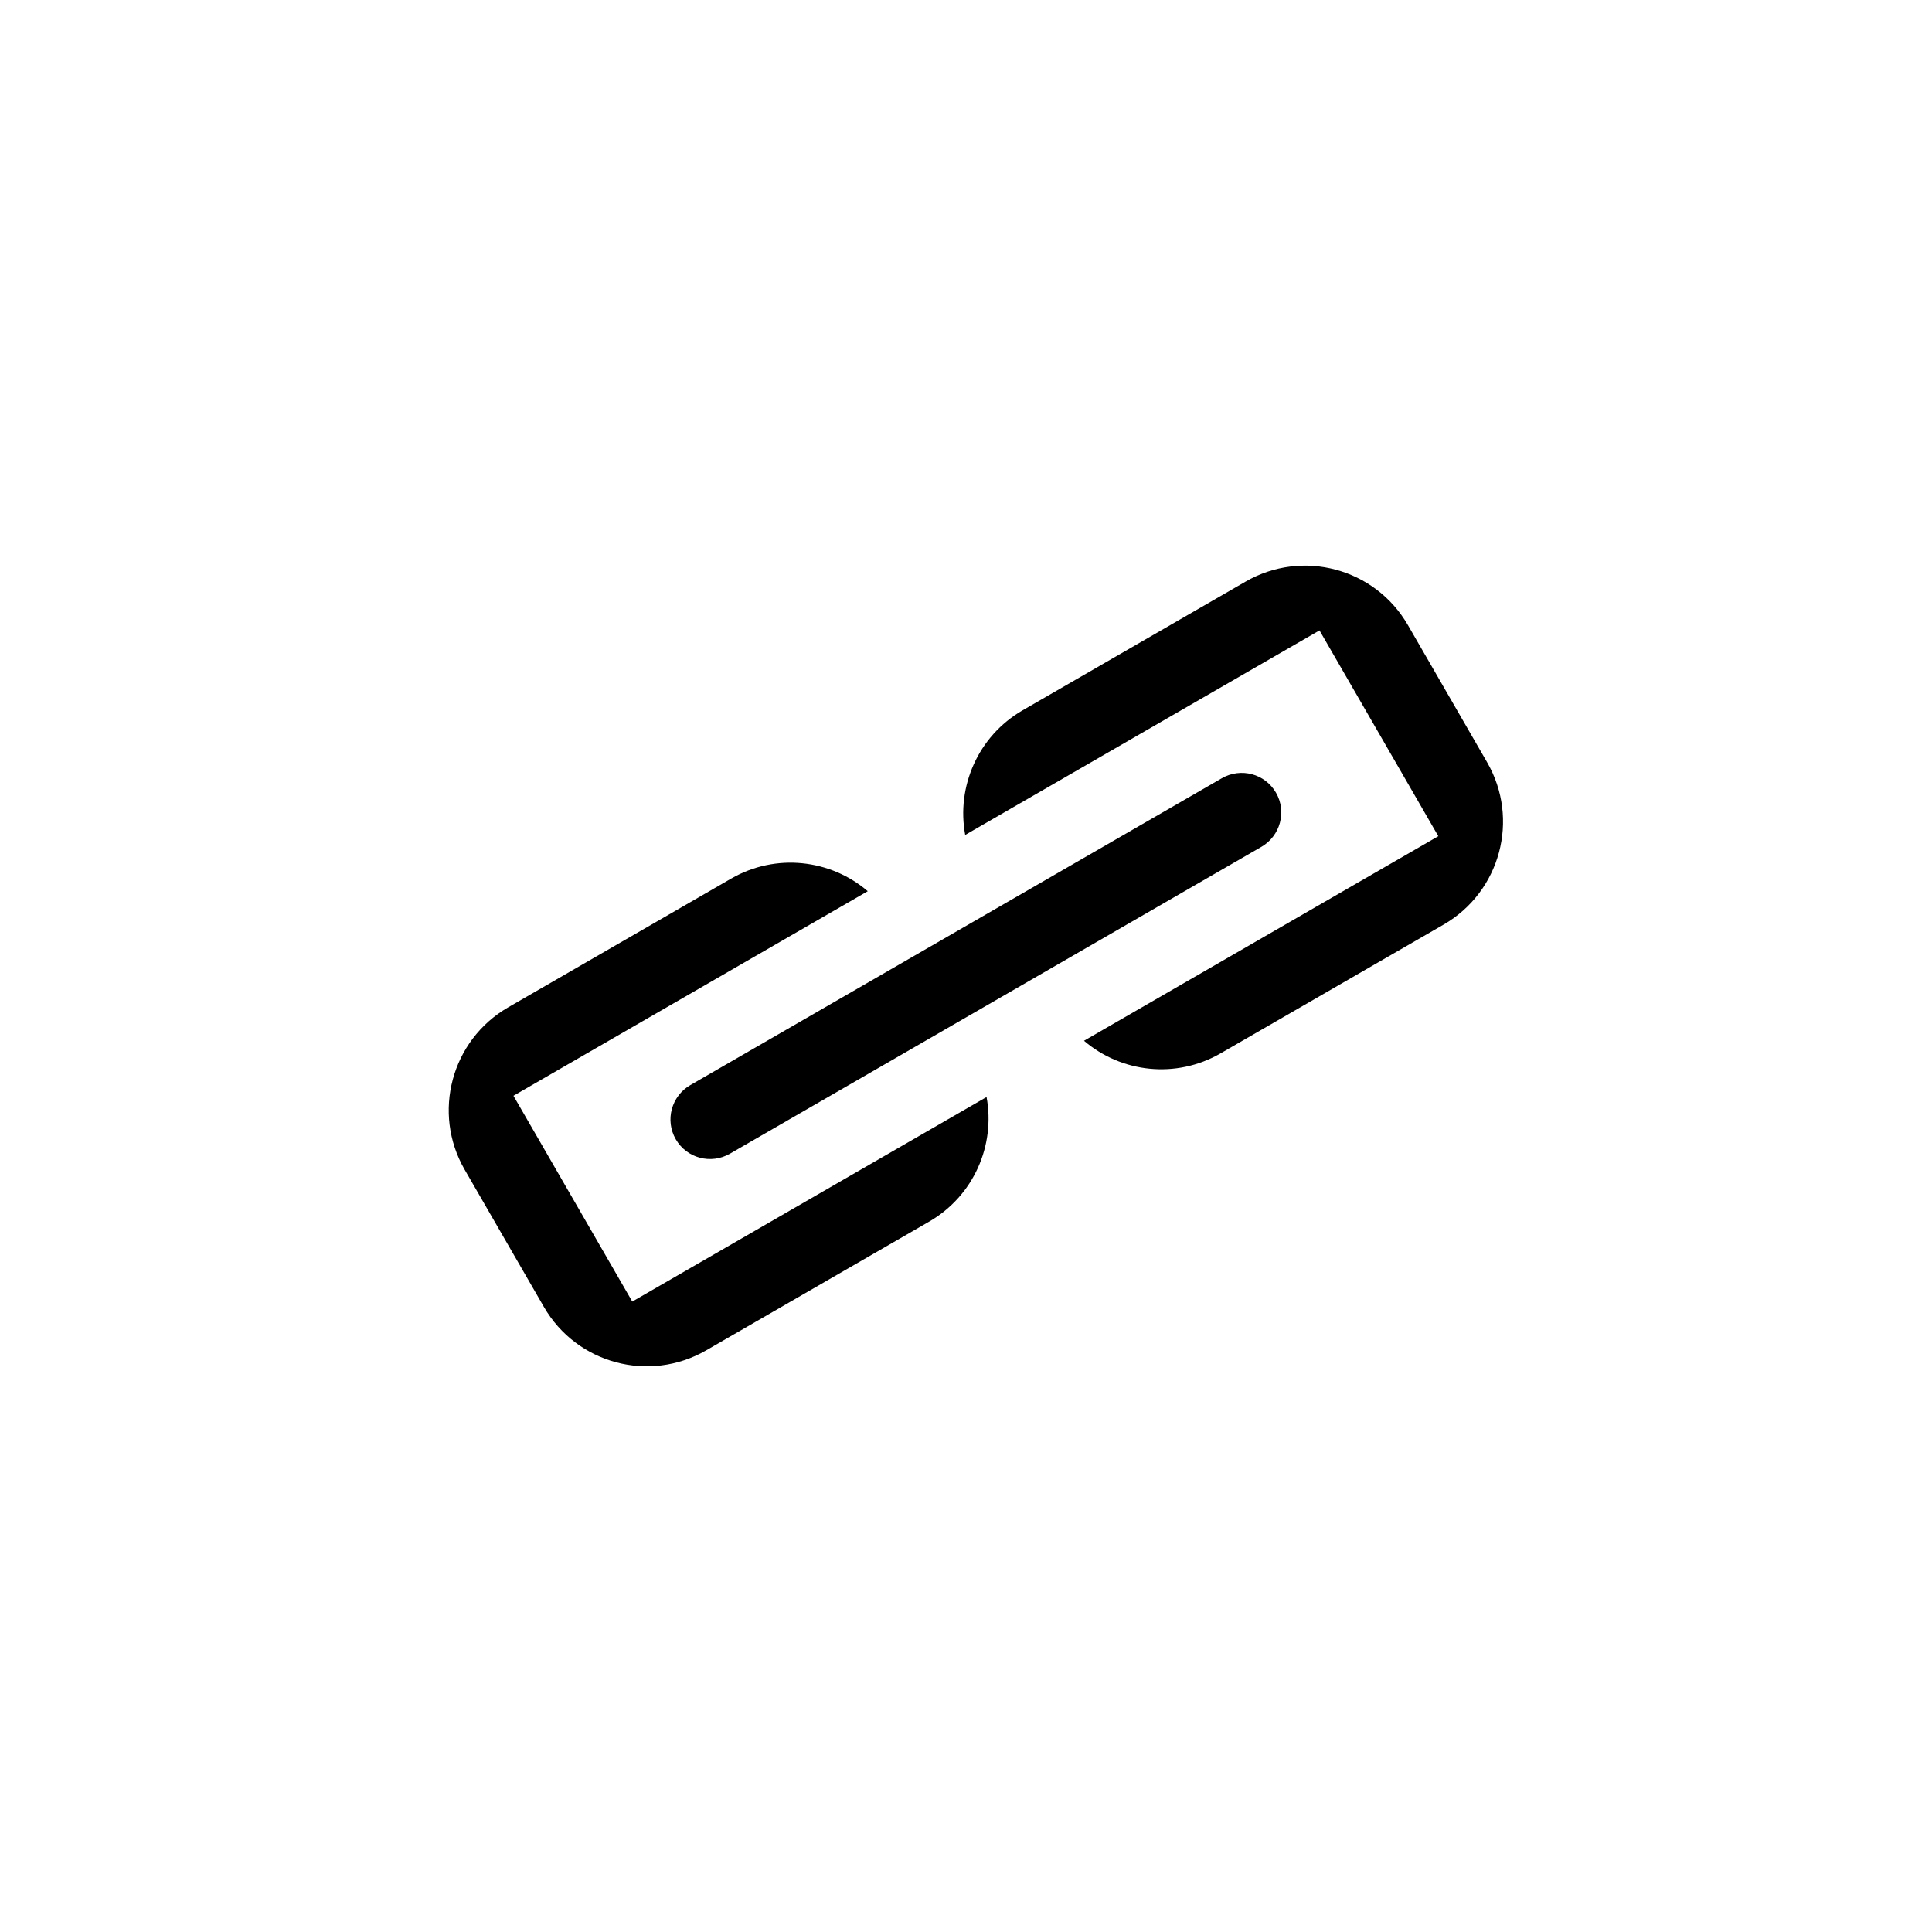 <?xml version="1.0" encoding="UTF-8"?>
<!-- Uploaded to: ICON Repo, www.iconrepo.com, Generator: ICON Repo Mixer Tools -->
<svg fill="#000000" width="800px" height="800px" version="1.1" viewBox="144 144 512 512" xmlns="http://www.w3.org/2000/svg">
 <path d="m280.07 434.39 31.488 54.539 93.891-54.207c2.367 12.754-3.356 26.176-15.242 33.035l-59.047 34.09c-15.07 8.703-34.309 3.59-43.031-11.516l-20.988-36.355c-8.699-15.062-3.535-34.324 11.539-43.027l59.047-34.09c11.891-6.863 26.371-5.133 36.238 3.32zm0 0 31.488 54.539 93.891-54.207c2.367 12.754-3.356 26.176-15.242 33.035l-59.047 34.09c-15.07 8.703-34.309 3.59-43.031-11.516l-20.988-36.355c-8.699-15.062-3.535-34.324 11.539-43.027l59.047-34.09c11.891-6.863 26.371-5.133 36.238 3.32zm213.61-123.33-93.891 54.207c-2.367-12.754 3.356-26.18 15.238-33.039l59.047-34.09c15.074-8.703 34.312-3.59 43.035 11.516l20.988 36.355c8.695 15.062 3.531 34.324-11.543 43.027l-59.047 34.09c-11.887 6.863-26.367 5.133-36.234-3.316l93.895-54.211zm-170.6 134.85c-2.898-5.019-1.156-11.453 3.875-14.355l140.82-81.305c5.039-2.91 11.453-1.234 14.375 3.82 2.898 5.019 1.156 11.453-3.879 14.359l-140.82 81.305c-5.039 2.906-11.453 1.23-14.371-3.824z"/>
</svg>
